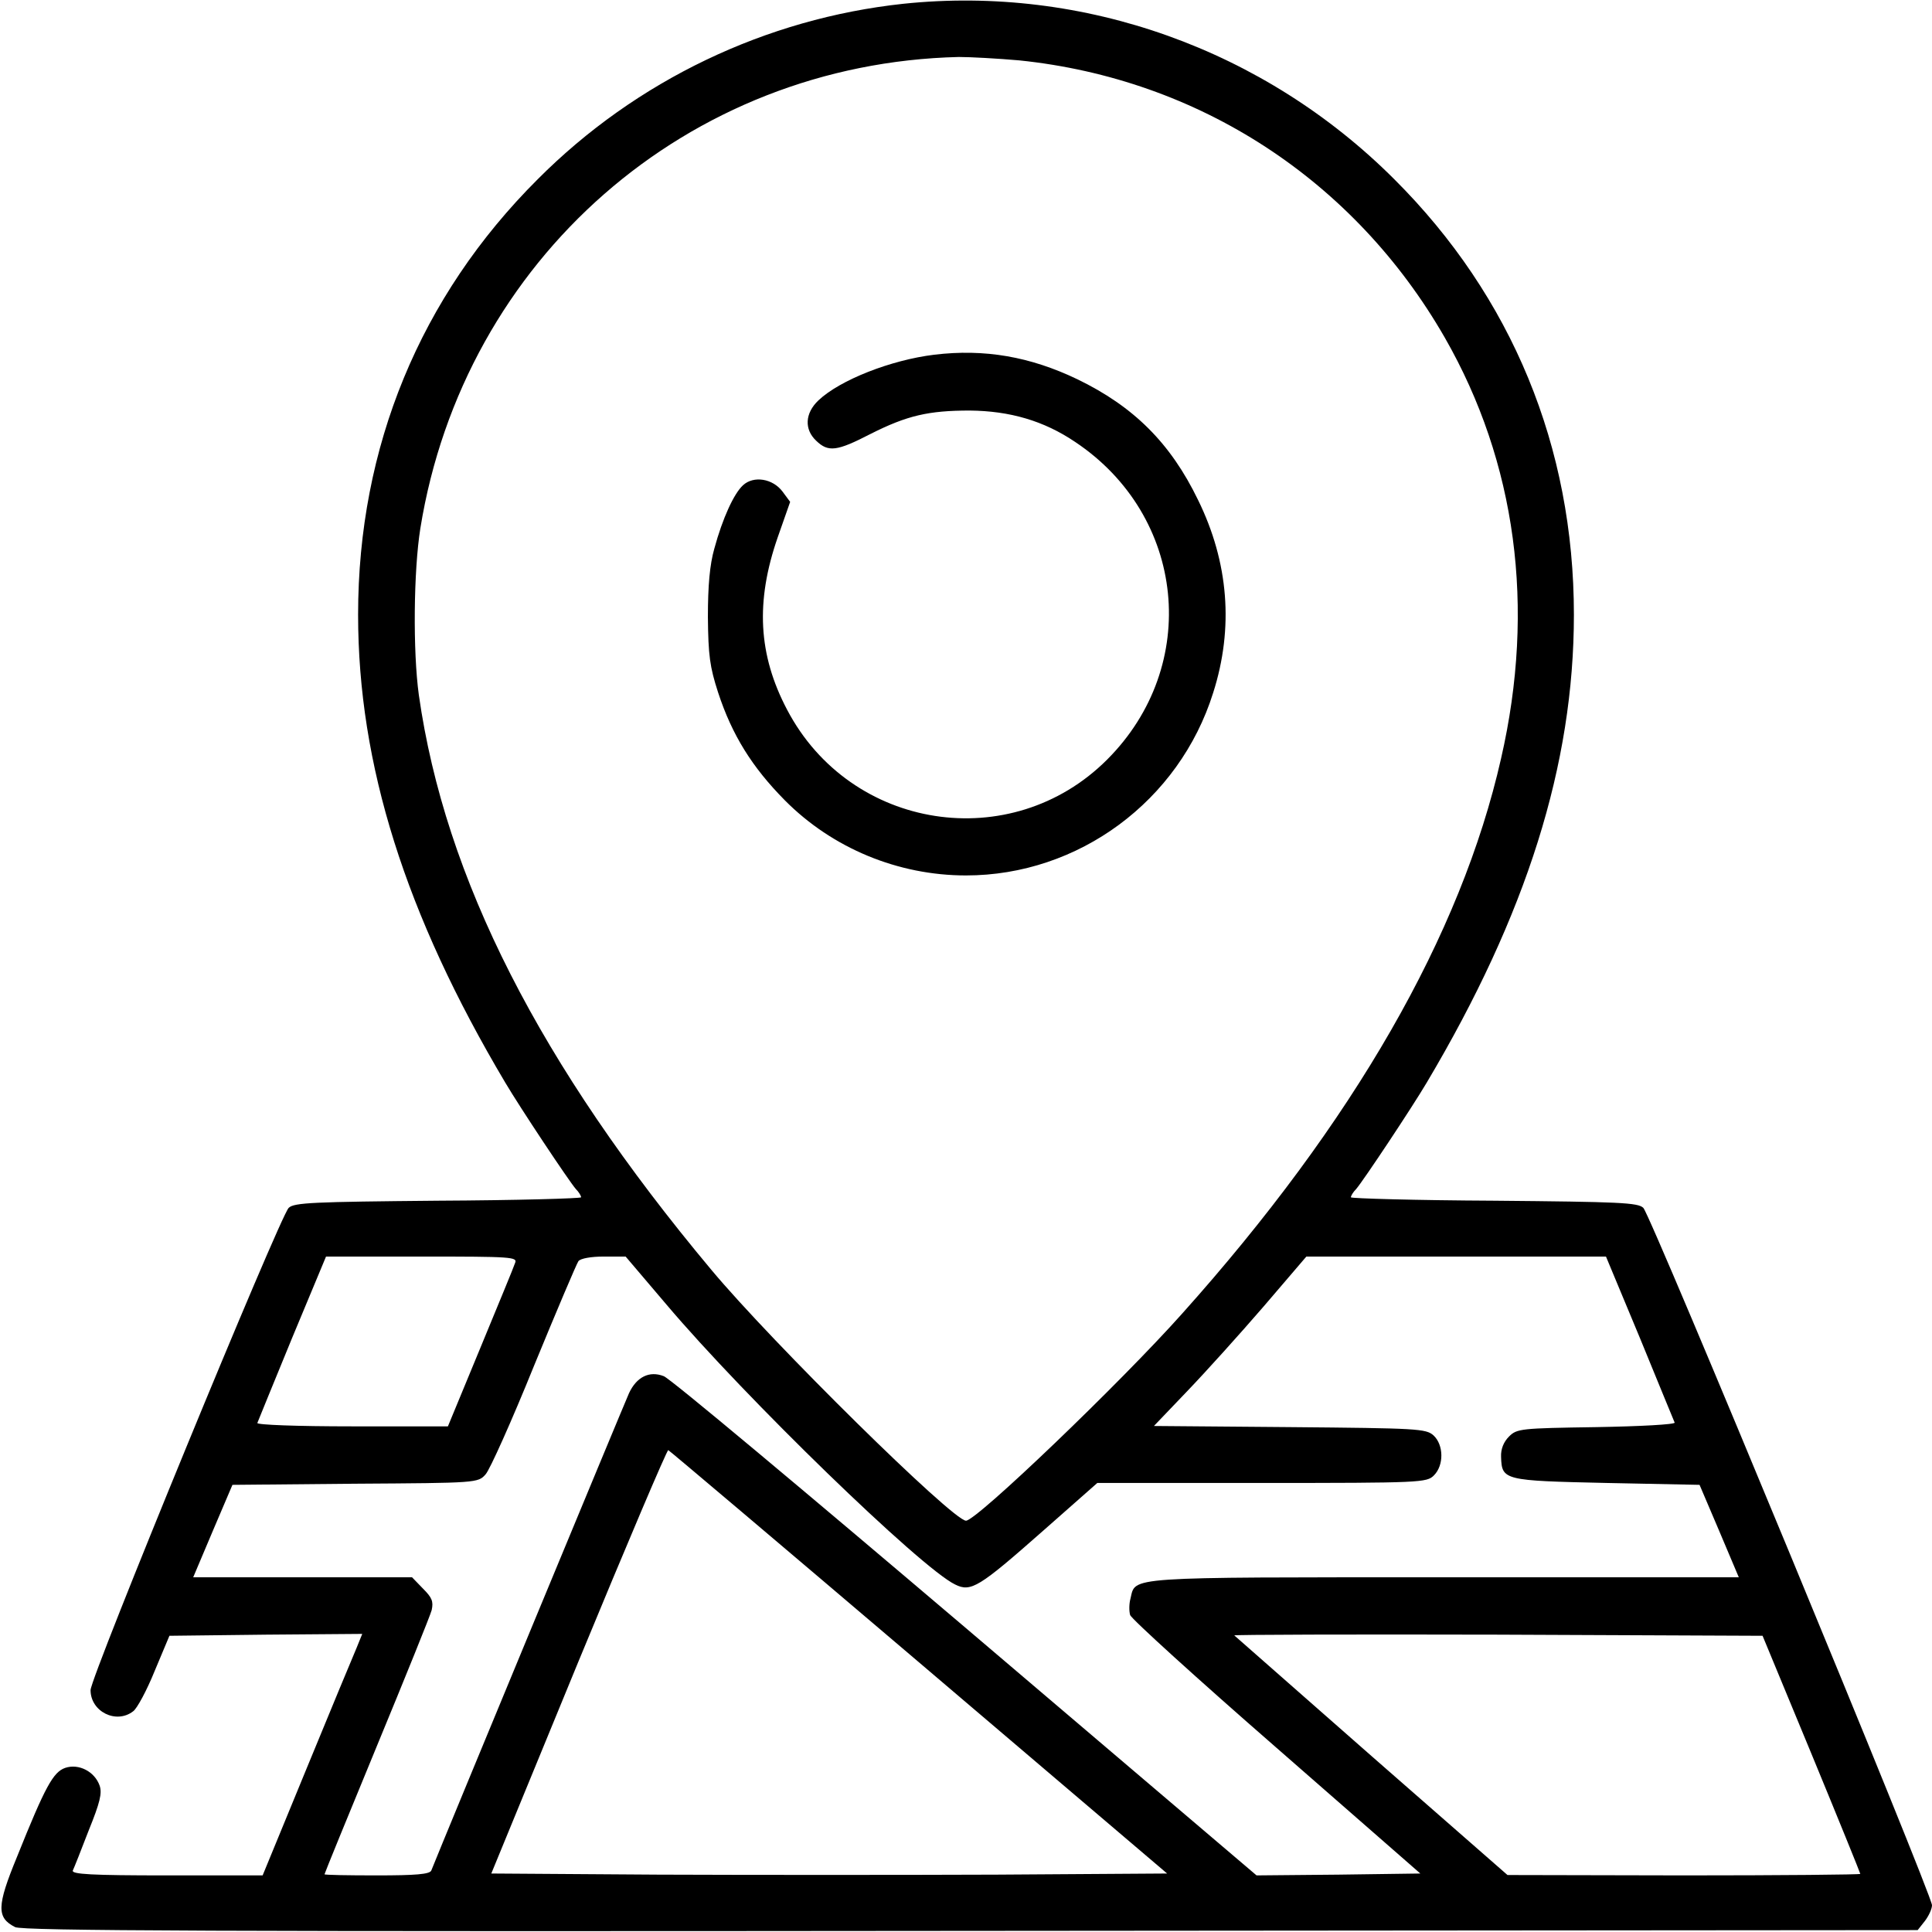 <?xml version="1.0" standalone="no"?>
<!DOCTYPE svg PUBLIC "-//W3C//DTD SVG 20010904//EN"
 "http://www.w3.org/TR/2001/REC-SVG-20010904/DTD/svg10.dtd">
<svg version="1.0" xmlns="http://www.w3.org/2000/svg"
 width="512pt" height="512pt" viewBox="0 0 512 512"
 preserveAspectRatio="xMidYMid meet">

<g transform="translate(0,512) scale(0.1,-0.1)"
fill="#000000" stroke="none">
<path d="M2394 5110 c-364 -39 -708 -203 -969 -465 -312 -311 -476 -710 -476
-1154 0 -397 125 -794 390 -1240 39 -66 168 -260 187 -282 8 -8 14 -18 14 -22
0 -3 -171 -8 -380 -9 -330 -3 -381 -5 -395 -19 -24 -24 -525 -1243 -525 -1278
0 -57 68 -91 113 -56 10 7 36 55 57 107 l39 93 256 3 255 2 -15 -37 c-9 -21
-69 -165 -133 -321 l-116 -282 -254 0 c-199 0 -253 3 -249 13 3 6 22 54 42
106 30 74 36 99 29 119 -13 37 -55 59 -91 47 -32 -11 -53 -49 -128 -236 -54
-131 -54 -161 -5 -186 20 -10 532 -12 2533 -10 l2509 2 19 24 c10 13 19 32 19
42 0 28 -745 1829 -765 1848 -14 14 -63 16 -395 19 -209 1 -380 6 -380 9 0 4
6 14 14 22 19 22 148 216 187 282 265 446 390 843 390 1240 0 444 -164 843
-476 1154 -344 344 -823 515 -1301 465z m307 -150 c476 -49 888 -317 1128
-735 189 -330 241 -714 149 -1115 -106 -468 -391 -964 -845 -1471 -163 -183
-545 -549 -573 -549 -35 0 -514 472 -675 665 -455 544 -706 1038 -775 1523
-16 116 -14 329 4 442 115 713 708 1232 1427 1249 31 0 103 -4 160 -9z m-1336
-3187 c-3 -10 -45 -111 -92 -225 l-86 -208 -254 0 c-146 0 -253 4 -251 9 2 5
43 106 92 225 l90 216 254 0 c238 0 254 -1 247 -17z m401 -110 c208 -246 674
-698 765 -742 42 -21 63 -8 233 142 l144 127 436 0 c423 0 437 1 456 20 27 27
26 81 -1 106 -20 18 -43 19 -381 22 l-360 3 88 92 c49 51 140 152 203 225
l113 132 397 0 397 0 90 -216 c49 -119 90 -220 92 -224 2 -5 -91 -10 -207 -12
-201 -3 -211 -4 -232 -25 -14 -14 -22 -33 -21 -54 2 -62 7 -63 279 -69 l247
-5 52 -122 52 -123 -782 0 c-851 0 -816 2 -830 -56 -4 -14 -4 -34 -1 -44 3
-10 178 -169 388 -352 l381 -333 -217 -3 -217 -2 -771 656 c-425 361 -784 662
-800 667 -38 15 -72 -2 -92 -45 -11 -24 -493 -1187 -524 -1265 -4 -10 -42 -13
-144 -13 -76 0 -139 1 -139 3 0 2 62 154 138 338 76 184 142 347 146 362 5 23
1 33 -23 57 l-29 30 -290 0 -290 0 52 123 52 122 325 3 c323 2 326 2 346 25
11 12 69 141 128 287 60 146 113 271 118 278 6 7 33 12 67 12 l58 0 108 -127z
m669 -948 l658 -560 -452 -3 c-249 -1 -652 -1 -896 0 l-443 3 231 562 c128
310 235 562 238 560 3 -1 302 -254 664 -562z m2366 -244 c71 -172 129 -315
129 -317 0 -2 -210 -4 -467 -4 l-468 1 -360 315 c-198 174 -362 318 -364 320
-3 2 312 3 698 2 l702 -3 130 -314z"/>
<path d="M2476 4180 c-115 -14 -250 -67 -307 -121 -36 -34 -38 -77 -6 -107 32
-31 55 -28 144 18 97 49 154 62 263 62 106 -1 196 -27 279 -83 294 -196 334
-593 85 -842 -254 -254 -680 -188 -848 132 -77 146 -84 287 -25 457 l33 94
-20 27 c-26 35 -77 43 -105 17 -24 -22 -54 -87 -76 -168 -12 -42 -17 -98 -17
-181 1 -102 5 -132 27 -200 37 -113 90 -198 177 -286 126 -127 300 -199 480
-199 298 0 565 197 655 484 55 172 41 346 -40 511 -73 151 -171 248 -320 320
-125 60 -246 81 -379 65z"/>
</g>
</svg>
